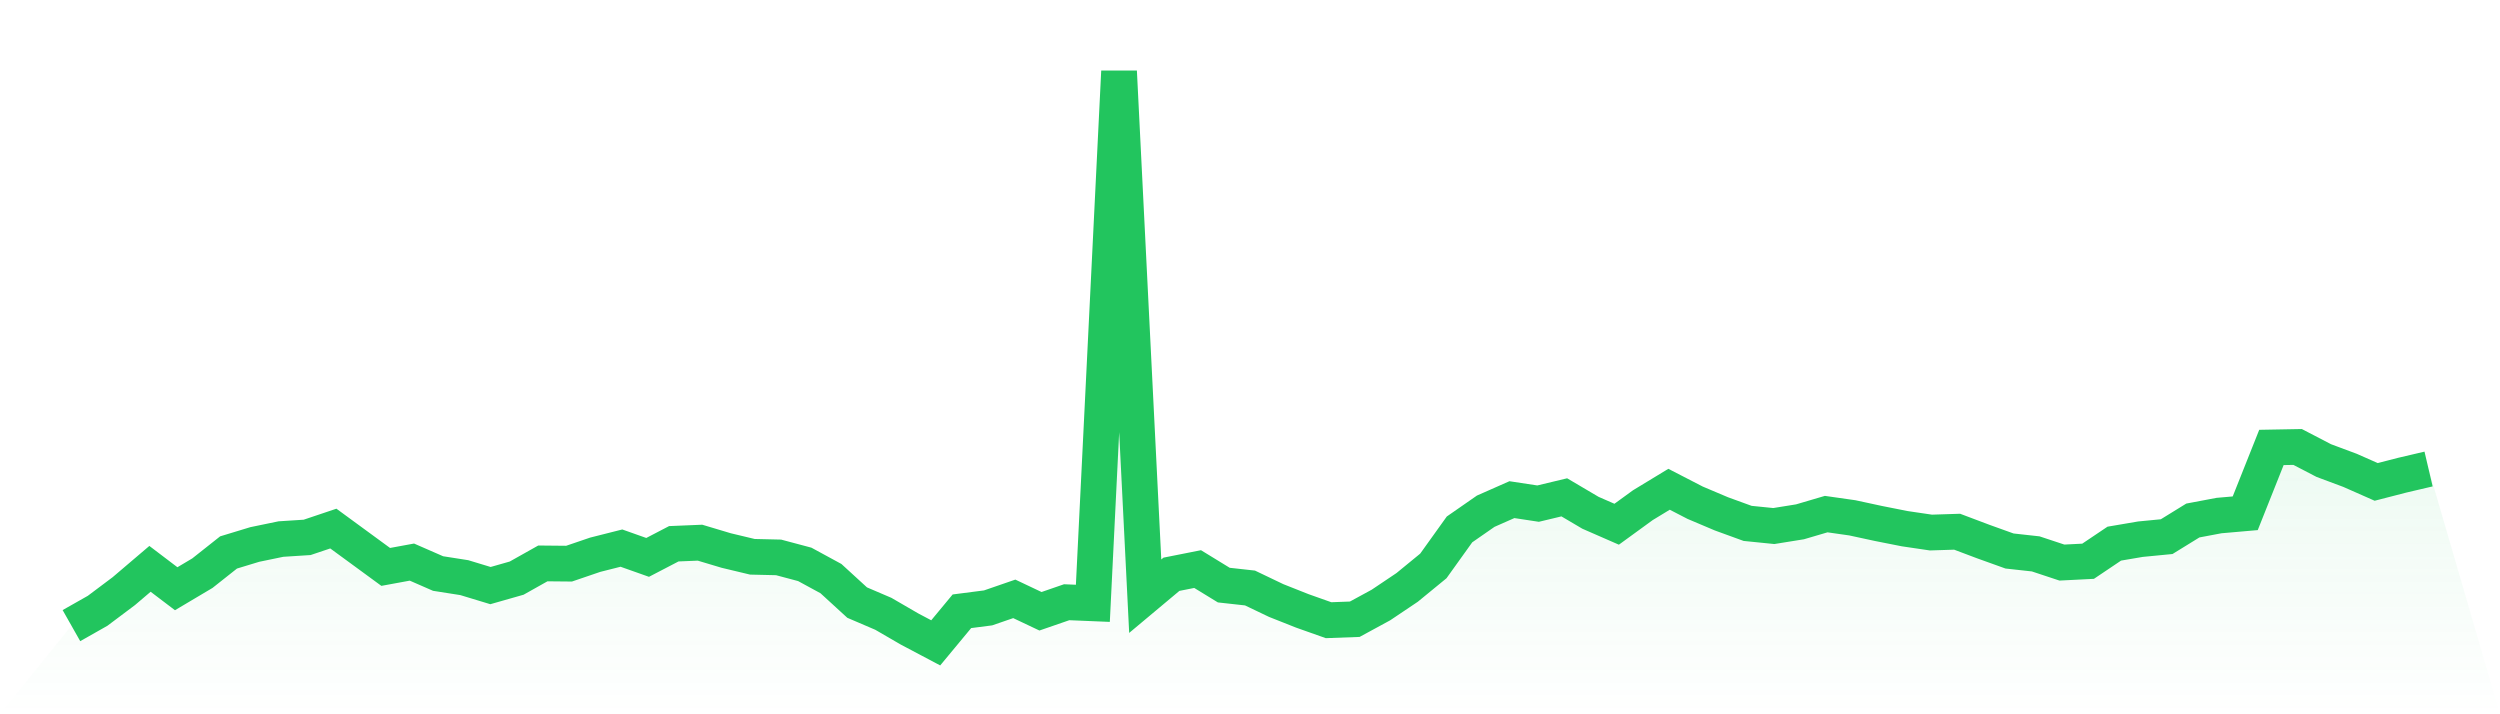 <svg viewBox="0 0 140 40" xmlns="http://www.w3.org/2000/svg">
<defs>
<linearGradient id="gradient" x1="0" x2="0" y1="0" y2="1">
<stop offset="0%" stop-color="#22c55e" stop-opacity="0.2"/>
<stop offset="100%" stop-color="#22c55e" stop-opacity="0"/>
</linearGradient>
</defs>
<path d="M4,35.035 L4,35.035 L5.467,34.204 L6.933,33.104 L8.4,31.855 L9.867,32.969 L11.333,32.098 L12.8,30.937 L14.267,30.491 L15.733,30.187 L17.2,30.093 L18.667,29.6 L20.133,30.673 L21.6,31.747 L23.067,31.477 L24.533,32.118 L26,32.348 L27.467,32.793 L28.933,32.375 L30.4,31.551 L31.867,31.565 L33.333,31.065 L34.8,30.694 L36.267,31.214 L37.733,30.451 L39.2,30.39 L40.667,30.829 L42.133,31.18 L43.6,31.214 L45.067,31.605 L46.533,32.402 L48,33.745 L49.467,34.373 L50.933,35.224 L52.4,36 L53.867,34.231 L55.333,34.042 L56.8,33.536 L58.267,34.231 L59.733,33.725 L61.2,33.786 L62.667,4 L64.133,33.387 L65.6,32.159 L67.067,31.868 L68.533,32.766 L70,32.928 L71.467,33.63 L72.933,34.211 L74.4,34.731 L75.867,34.677 L77.333,33.88 L78.8,32.895 L80.267,31.693 L81.733,29.647 L83.2,28.628 L84.667,27.98 L86.133,28.203 L87.6,27.851 L89.067,28.716 L90.533,29.357 L92,28.29 L93.467,27.399 L94.933,28.155 L96.4,28.776 L97.867,29.31 L99.333,29.458 L100.8,29.222 L102.267,28.79 L103.733,28.999 L105.2,29.316 L106.667,29.607 L108.133,29.823 L109.6,29.776 L111.067,30.329 L112.533,30.856 L114,31.018 L115.467,31.504 L116.933,31.43 L118.4,30.444 L119.867,30.194 L121.333,30.052 L122.8,29.148 L124.267,28.871 L125.733,28.743 L127.2,25.057 L128.667,25.03 L130.133,25.792 L131.6,26.339 L133.067,26.987 L134.533,26.609 L136,26.265 L140,40 L0,40 z" fill="url(#gradient)"/>
<path d="M4,35.035 L4,35.035 L5.467,34.204 L6.933,33.104 L8.4,31.855 L9.867,32.969 L11.333,32.098 L12.8,30.937 L14.267,30.491 L15.733,30.187 L17.2,30.093 L18.667,29.6 L20.133,30.673 L21.6,31.747 L23.067,31.477 L24.533,32.118 L26,32.348 L27.467,32.793 L28.933,32.375 L30.4,31.551 L31.867,31.565 L33.333,31.065 L34.8,30.694 L36.267,31.214 L37.733,30.451 L39.2,30.39 L40.667,30.829 L42.133,31.18 L43.6,31.214 L45.067,31.605 L46.533,32.402 L48,33.745 L49.467,34.373 L50.933,35.224 L52.4,36 L53.867,34.231 L55.333,34.042 L56.8,33.536 L58.267,34.231 L59.733,33.725 L61.2,33.786 L62.667,4 L64.133,33.387 L65.6,32.159 L67.067,31.868 L68.533,32.766 L70,32.928 L71.467,33.63 L72.933,34.211 L74.4,34.731 L75.867,34.677 L77.333,33.88 L78.8,32.895 L80.267,31.693 L81.733,29.647 L83.2,28.628 L84.667,27.98 L86.133,28.203 L87.6,27.851 L89.067,28.716 L90.533,29.357 L92,28.29 L93.467,27.399 L94.933,28.155 L96.4,28.776 L97.867,29.31 L99.333,29.458 L100.8,29.222 L102.267,28.79 L103.733,28.999 L105.2,29.316 L106.667,29.607 L108.133,29.823 L109.6,29.776 L111.067,30.329 L112.533,30.856 L114,31.018 L115.467,31.504 L116.933,31.43 L118.4,30.444 L119.867,30.194 L121.333,30.052 L122.8,29.148 L124.267,28.871 L125.733,28.743 L127.2,25.057 L128.667,25.03 L130.133,25.792 L131.6,26.339 L133.067,26.987 L134.533,26.609 L136,26.265" fill="none" stroke="#22c55e" stroke-width="2"/>
</svg>